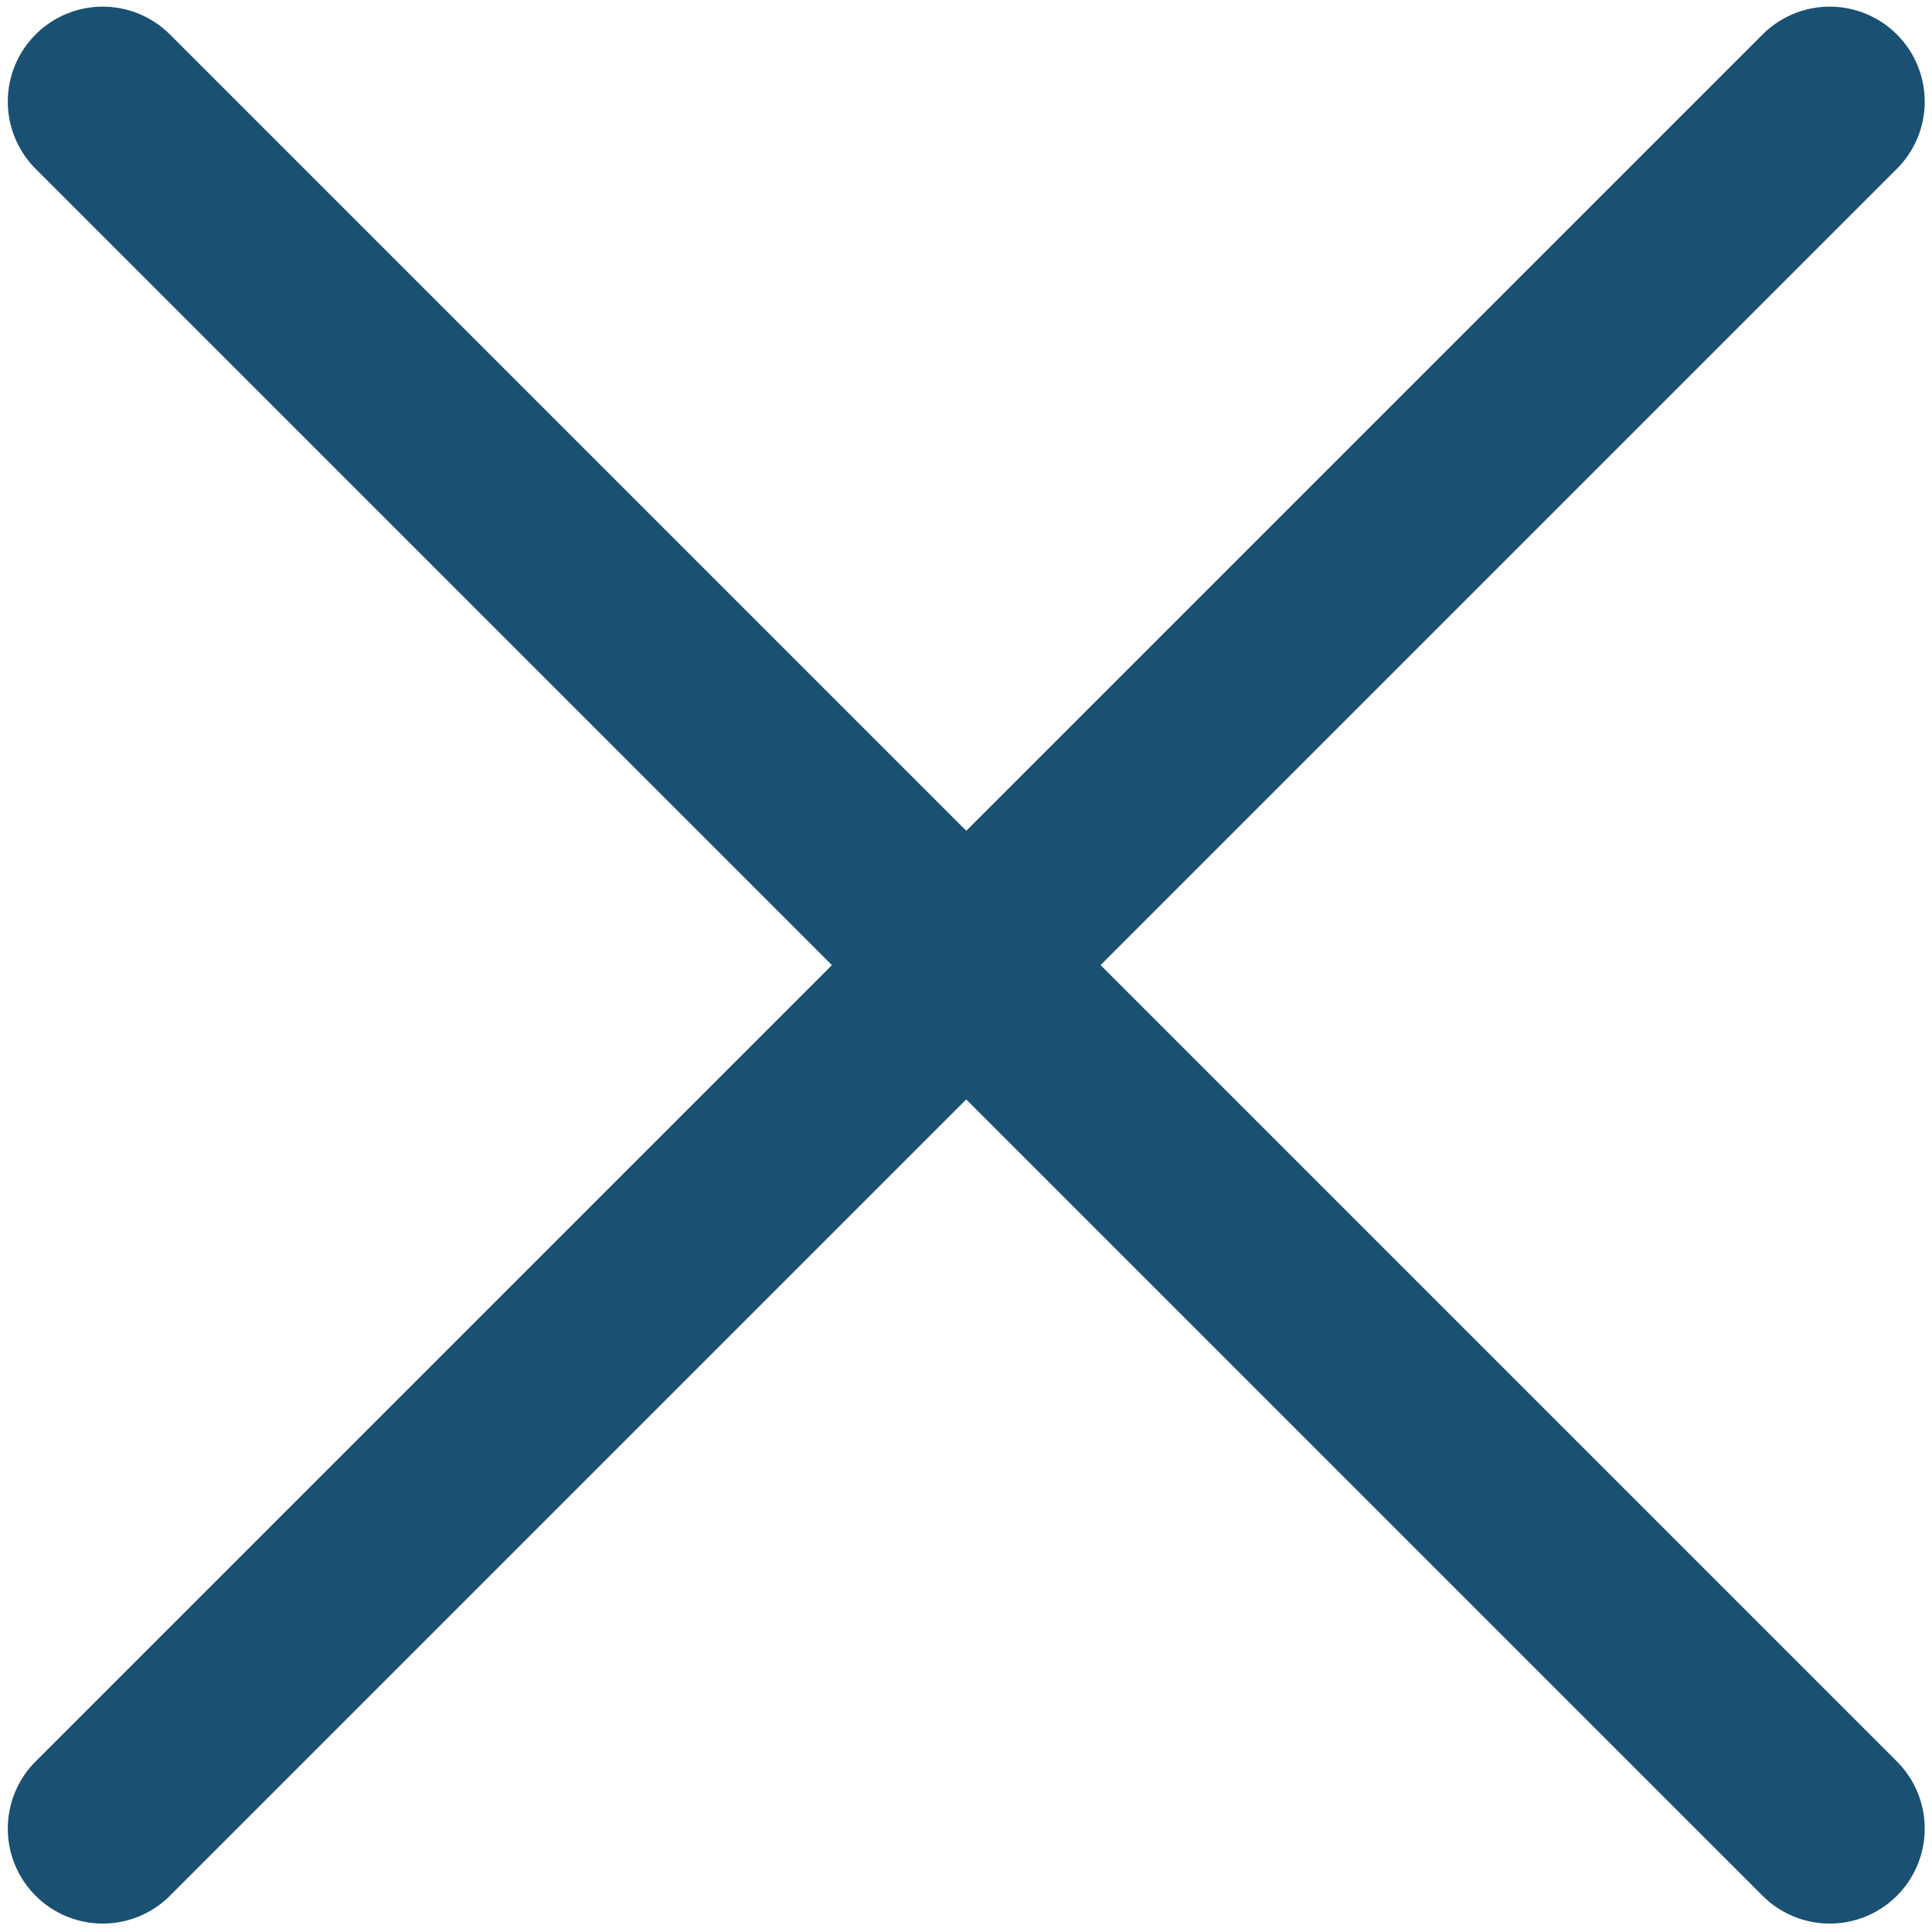 <?xml version="1.0" encoding="utf-8"?>
<!-- Generator: Adobe Illustrator 19.0.0, SVG Export Plug-In . SVG Version: 6.00 Build 0)  -->
<svg version="1.0" id="Layer_1" xmlns="http://www.w3.org/2000/svg" xmlns:xlink="http://www.w3.org/1999/xlink" x="0px" y="0px"
	 viewBox="0 0 30.512 30.512" enable-background="new 0 0 30.512 30.512" xml:space="preserve">
<g>
	
		<line id="XMLID_2_" fill="none" stroke="#1A5072" stroke-width="3" stroke-linecap="round" stroke-miterlimit="10" x1="1.623" y1="28.879" x2="28.897" y2="1.605"/>
	
		<line id="XMLID_1_" fill="none" stroke="#1A5072" stroke-width="3" stroke-linecap="round" stroke-miterlimit="10" x1="1.623" y1="1.605" x2="28.897" y2="28.879"/>
</g>
</svg>
